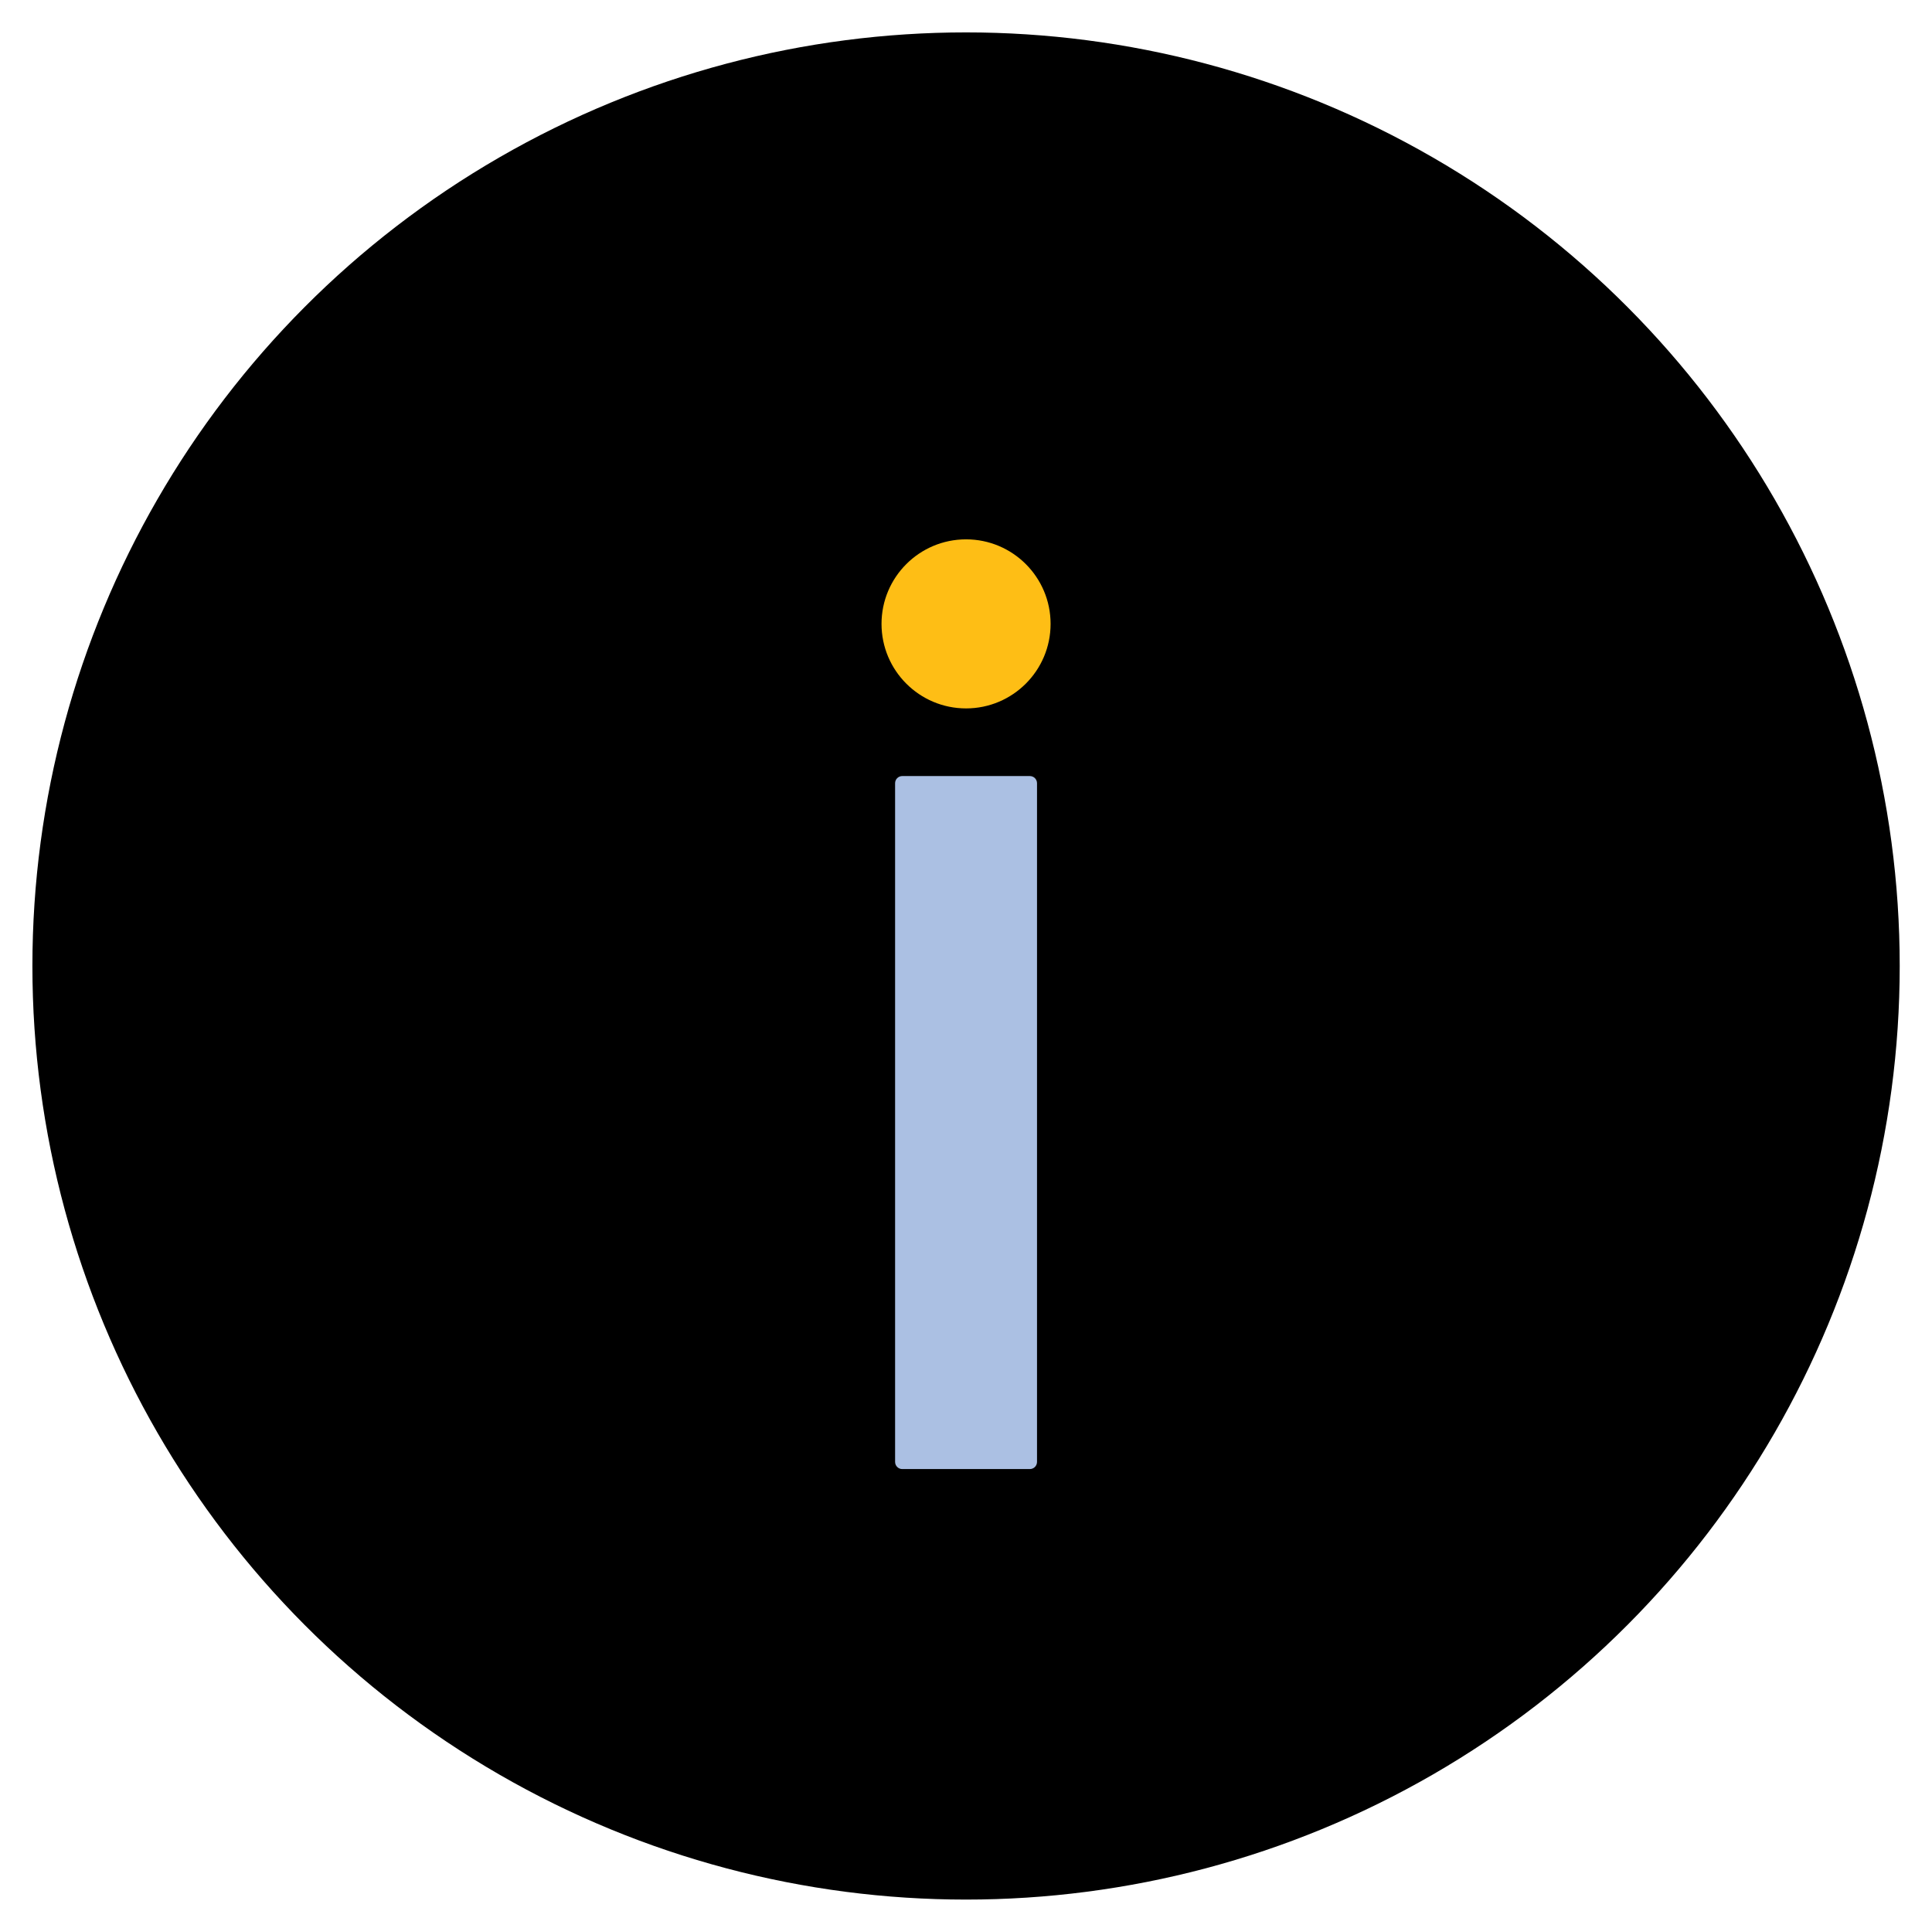 <svg xmlns="http://www.w3.org/2000/svg" id="Layer_1" data-name="Layer 1" viewBox="0 0 169.35 169"><defs><style>      .cls-1 {        fill: #febe15;      }      .cls-1, .cls-2 {        fill-rule: evenodd;      }      .cls-2 {        fill: #abc0e3;      }    </style></defs><circle cx="84.68" cy="84.68" r="81.84"></circle><g><path class="cls-2" d="M79.09,68.03h11.18c.35,0,.63.28.63.63v59.49c0,.35-.28.63-.63.63h-11.18c-.35,0-.63-.28-.63-.63v-59.49c0-.35.28-.63.63-.63h0Z"></path><path class="cls-1" d="M84.68,47.28c4.09,0,7.41,3.32,7.41,7.41s-3.32,7.41-7.41,7.41-7.41-3.32-7.41-7.41,3.32-7.41,7.41-7.41h0Z"></path></g></svg>